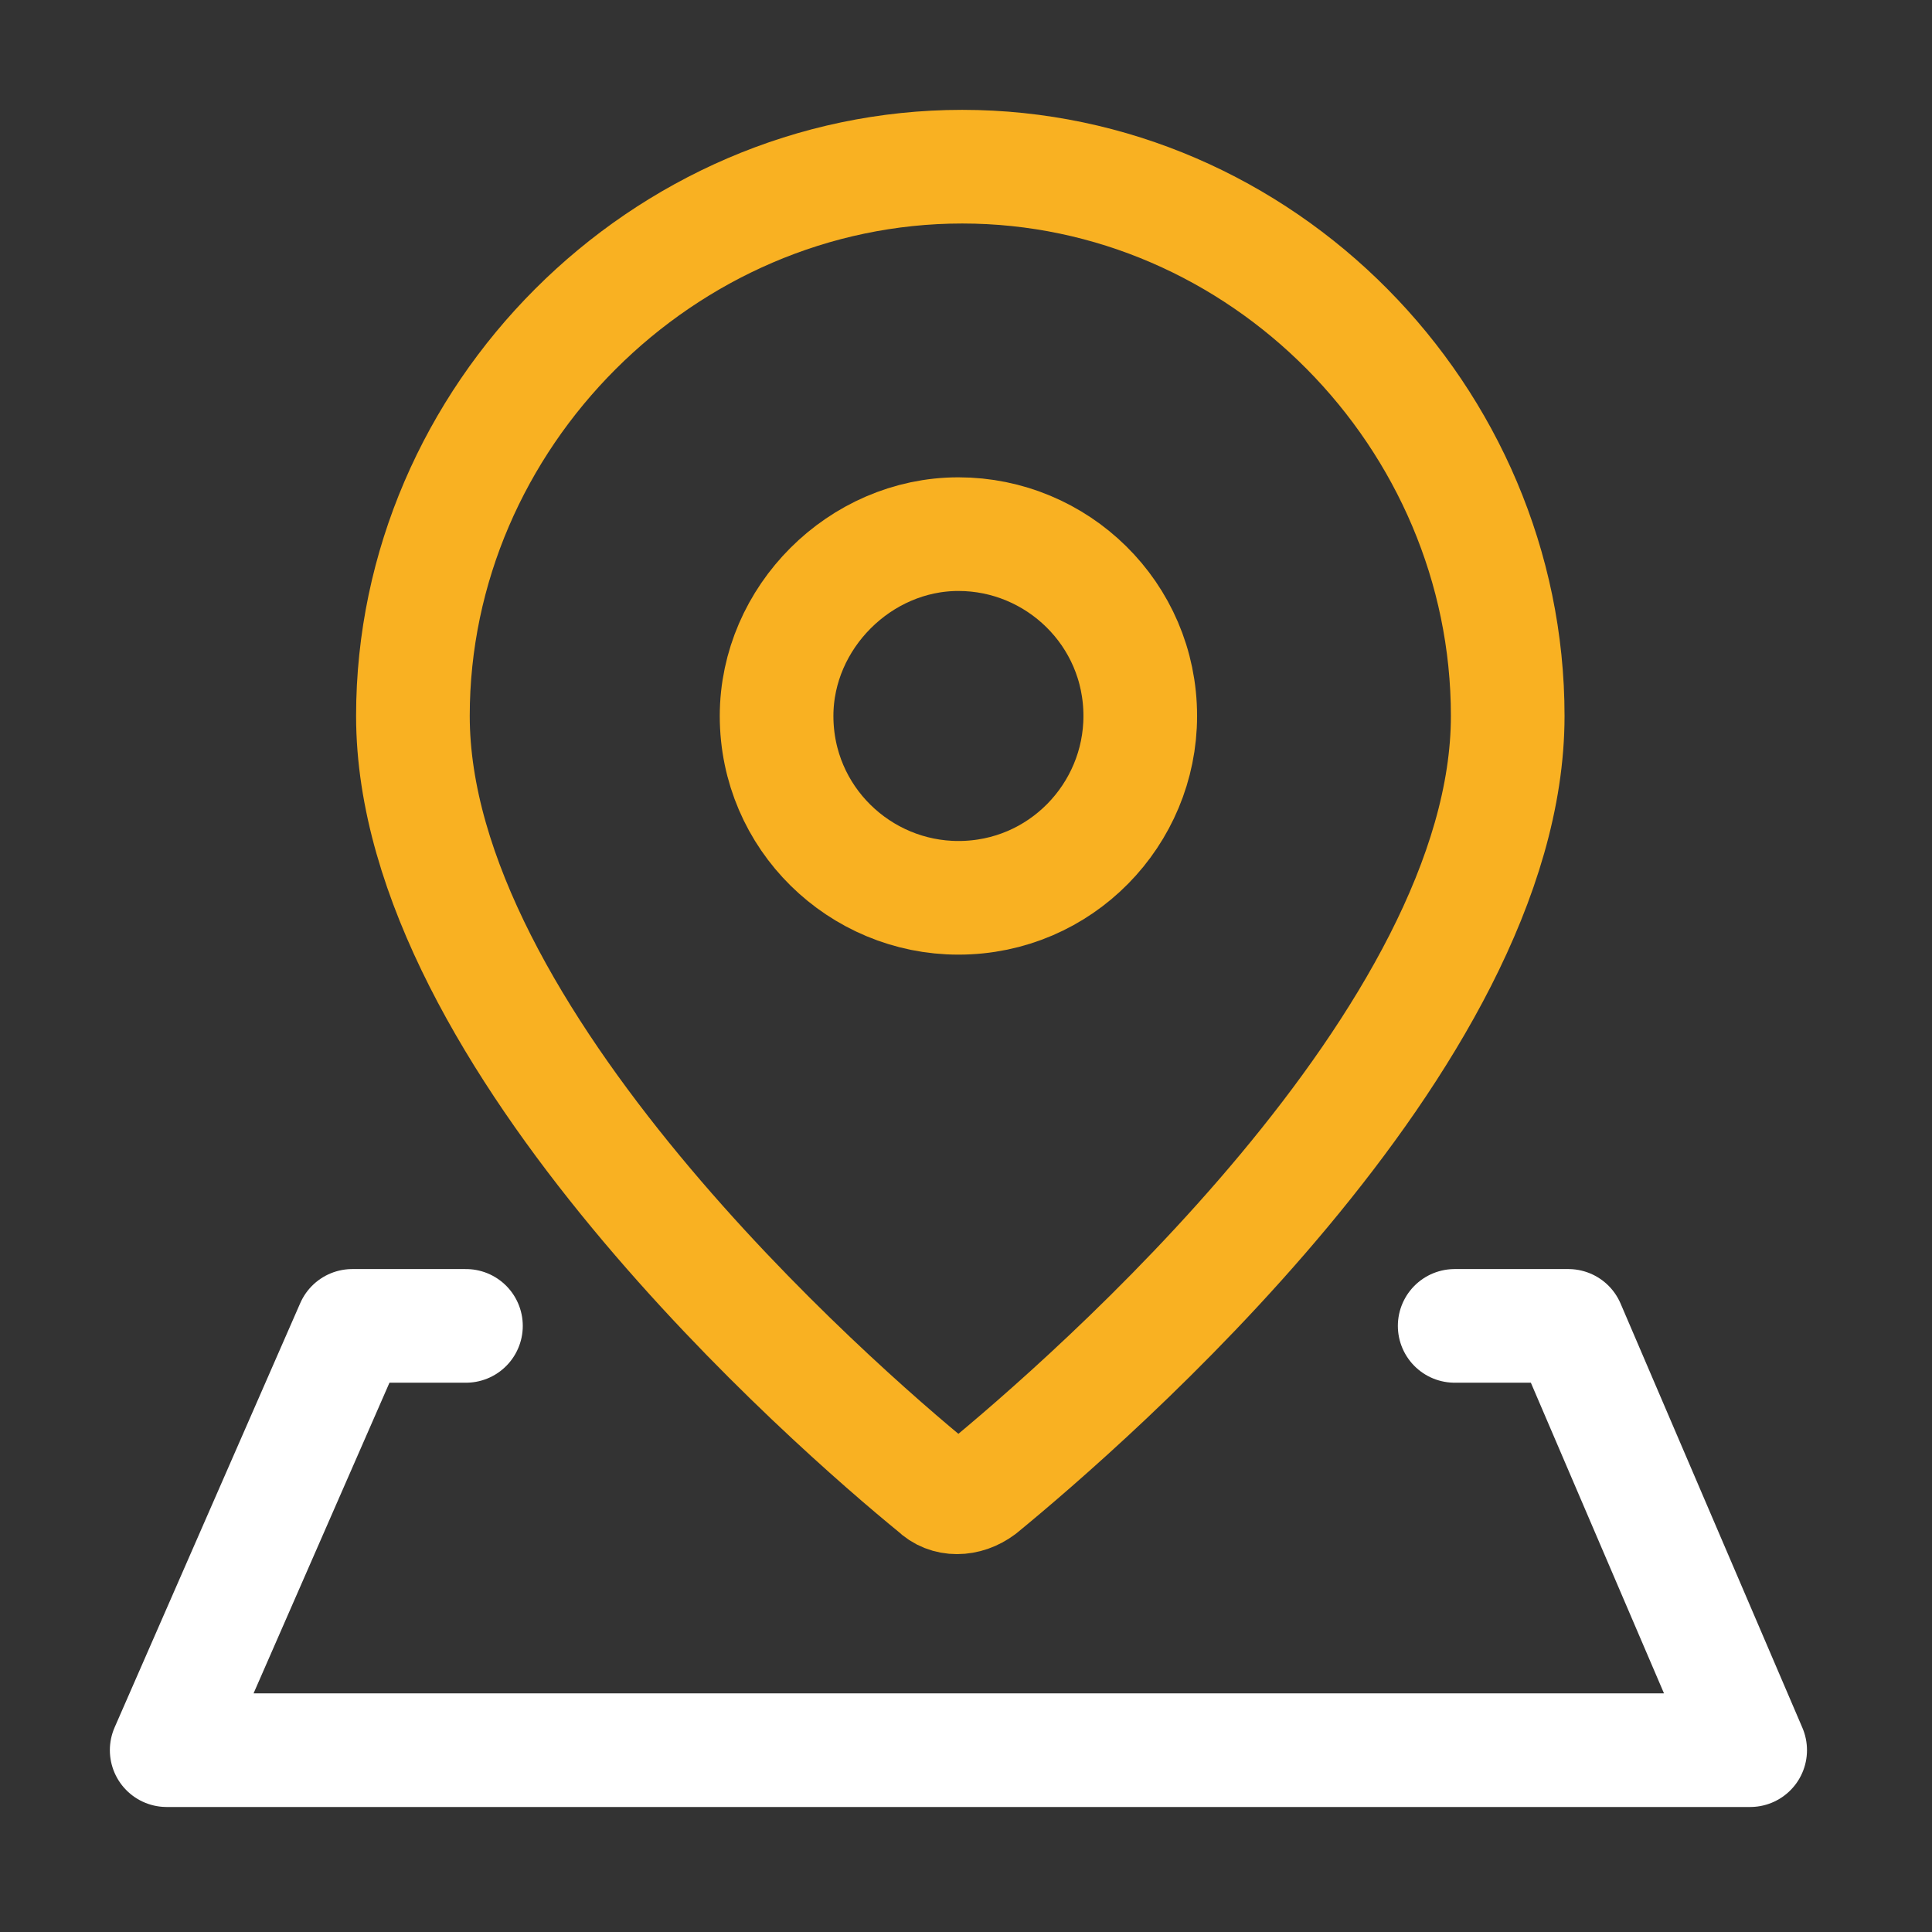 <?xml version="1.0" encoding="utf-8"?>
<!-- Generator: Adobe Illustrator 28.2.0, SVG Export Plug-In . SVG Version: 6.00 Build 0)  -->
<svg version="1.1" id="Ebene_1" xmlns="http://www.w3.org/2000/svg" xmlns:xlink="http://www.w3.org/1999/xlink" x="0px" y="0px"
	 viewBox="0 0 51 51" style="enable-background:new 0 0 51 51;" xml:space="preserve">
<rect x="0" y="0" width="51" height="51" fill="#333333" stroke="none"/>
<style type="text/css">
	.st0{fill:none;stroke:#F9B122;stroke-width:3;stroke-linecap:round;stroke-linejoin:round;}
	.st1{fill:none;stroke:#FFFFFF;stroke-width:3;stroke-linecap:round;stroke-linejoin:round;}
</style>
<path class="st0" d="M39.8,18.9c0,8.5-11.1,18.1-13.9,20.4c-0.4,0.3-0.9,0.3-1.2,0C22,37.1,10.9,27.4,10.9,18.9
	c0-7.9,6.6-14.5,14.5-14.5S39.8,11,39.8,18.9z"/>
<path class="st0" d="M25.3,23.7c2.7,0,4.8-2.2,4.8-4.8c0-2.7-2.2-4.8-4.8-4.8s-4.8,2.2-4.8,4.8C20.5,21.6,22.7,23.7,25.3,23.7z"/>
<path class="st1" d="M38.4,35h3l4.8,11.2H4.4L9.3,35h3"/>
</svg>
